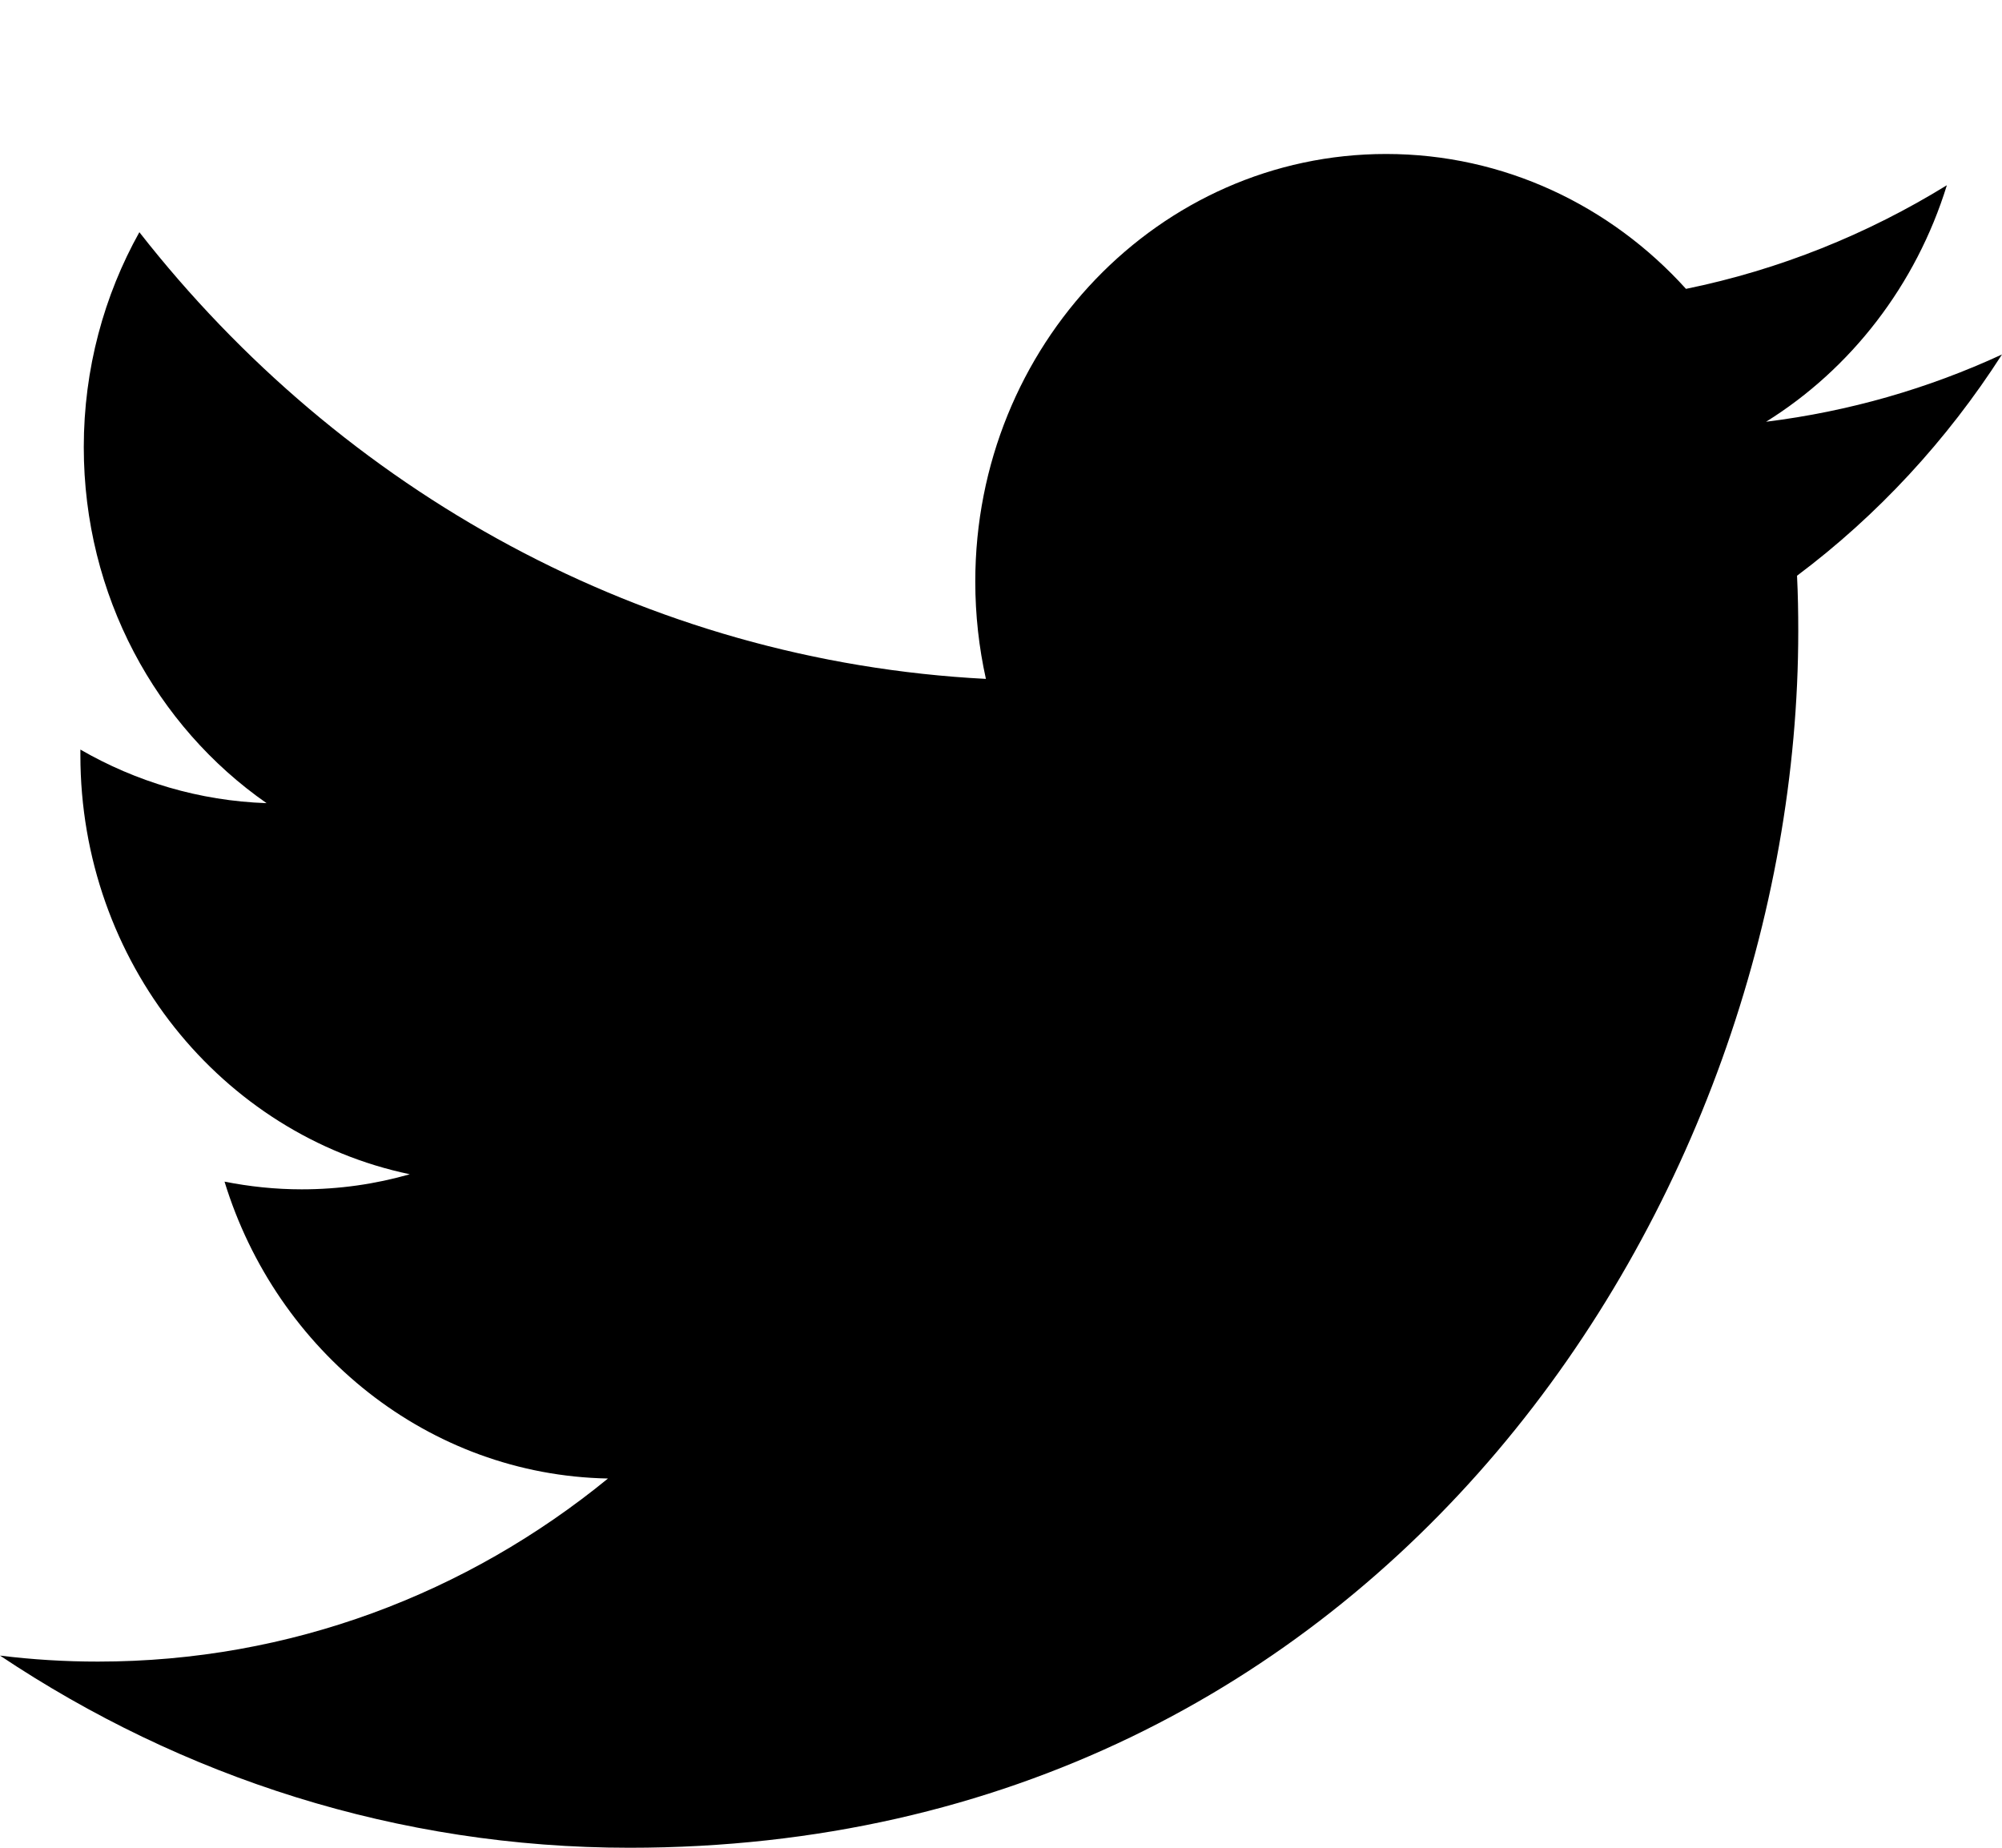 <?xml version="1.0" encoding="UTF-8"?>
<svg width="13px" height="12px" viewBox="0 0 13 12" version="1.1" xmlns="http://www.w3.org/2000/svg" xmlns:xlink="http://www.w3.org/1999/xlink">
    <!-- Generator: Sketch 52.2 (67145) - http://www.bohemiancoding.com/sketch -->
    <title>Social - Twitter</title>
    <desc>Created with Sketch.</desc>
    <g id="Social---Twitter" stroke="none" stroke-width="1" fill="none" fill-rule="evenodd">
        <path d="M11.468,2.739 C12.019,2.396 12.442,1.851 12.642,1.203 C12.126,1.521 11.555,1.752 10.948,1.876 C10.461,1.337 9.767,1 9.001,1 C7.528,1 6.333,2.243 6.333,3.777 C6.333,3.994 6.357,4.206 6.402,4.409 C4.186,4.294 2.22,3.189 0.905,1.508 C0.676,1.918 0.544,2.395 0.544,2.904 C0.544,3.868 1.015,4.717 1.731,5.216 C1.294,5.201 0.882,5.076 0.522,4.868 L0.522,4.904 C0.522,6.249 1.442,7.371 2.661,7.626 C2.438,7.69 2.203,7.724 1.959,7.724 C1.787,7.724 1.62,7.706 1.458,7.674 C1.796,8.777 2.782,9.58 3.948,9.602 C3.035,10.348 1.887,10.791 0.636,10.791 C0.422,10.791 0.21,10.778 0,10.752 C1.181,11.541 2.582,12 4.088,12 C8.994,12 11.677,7.768 11.677,4.099 C11.677,3.978 11.675,3.859 11.669,3.739 C12.191,3.348 12.643,2.859 13,2.302 C12.522,2.523 12.008,2.672 11.468,2.739 Z" id="Twitter" fill="#000000"></path>
    </g>
</svg>